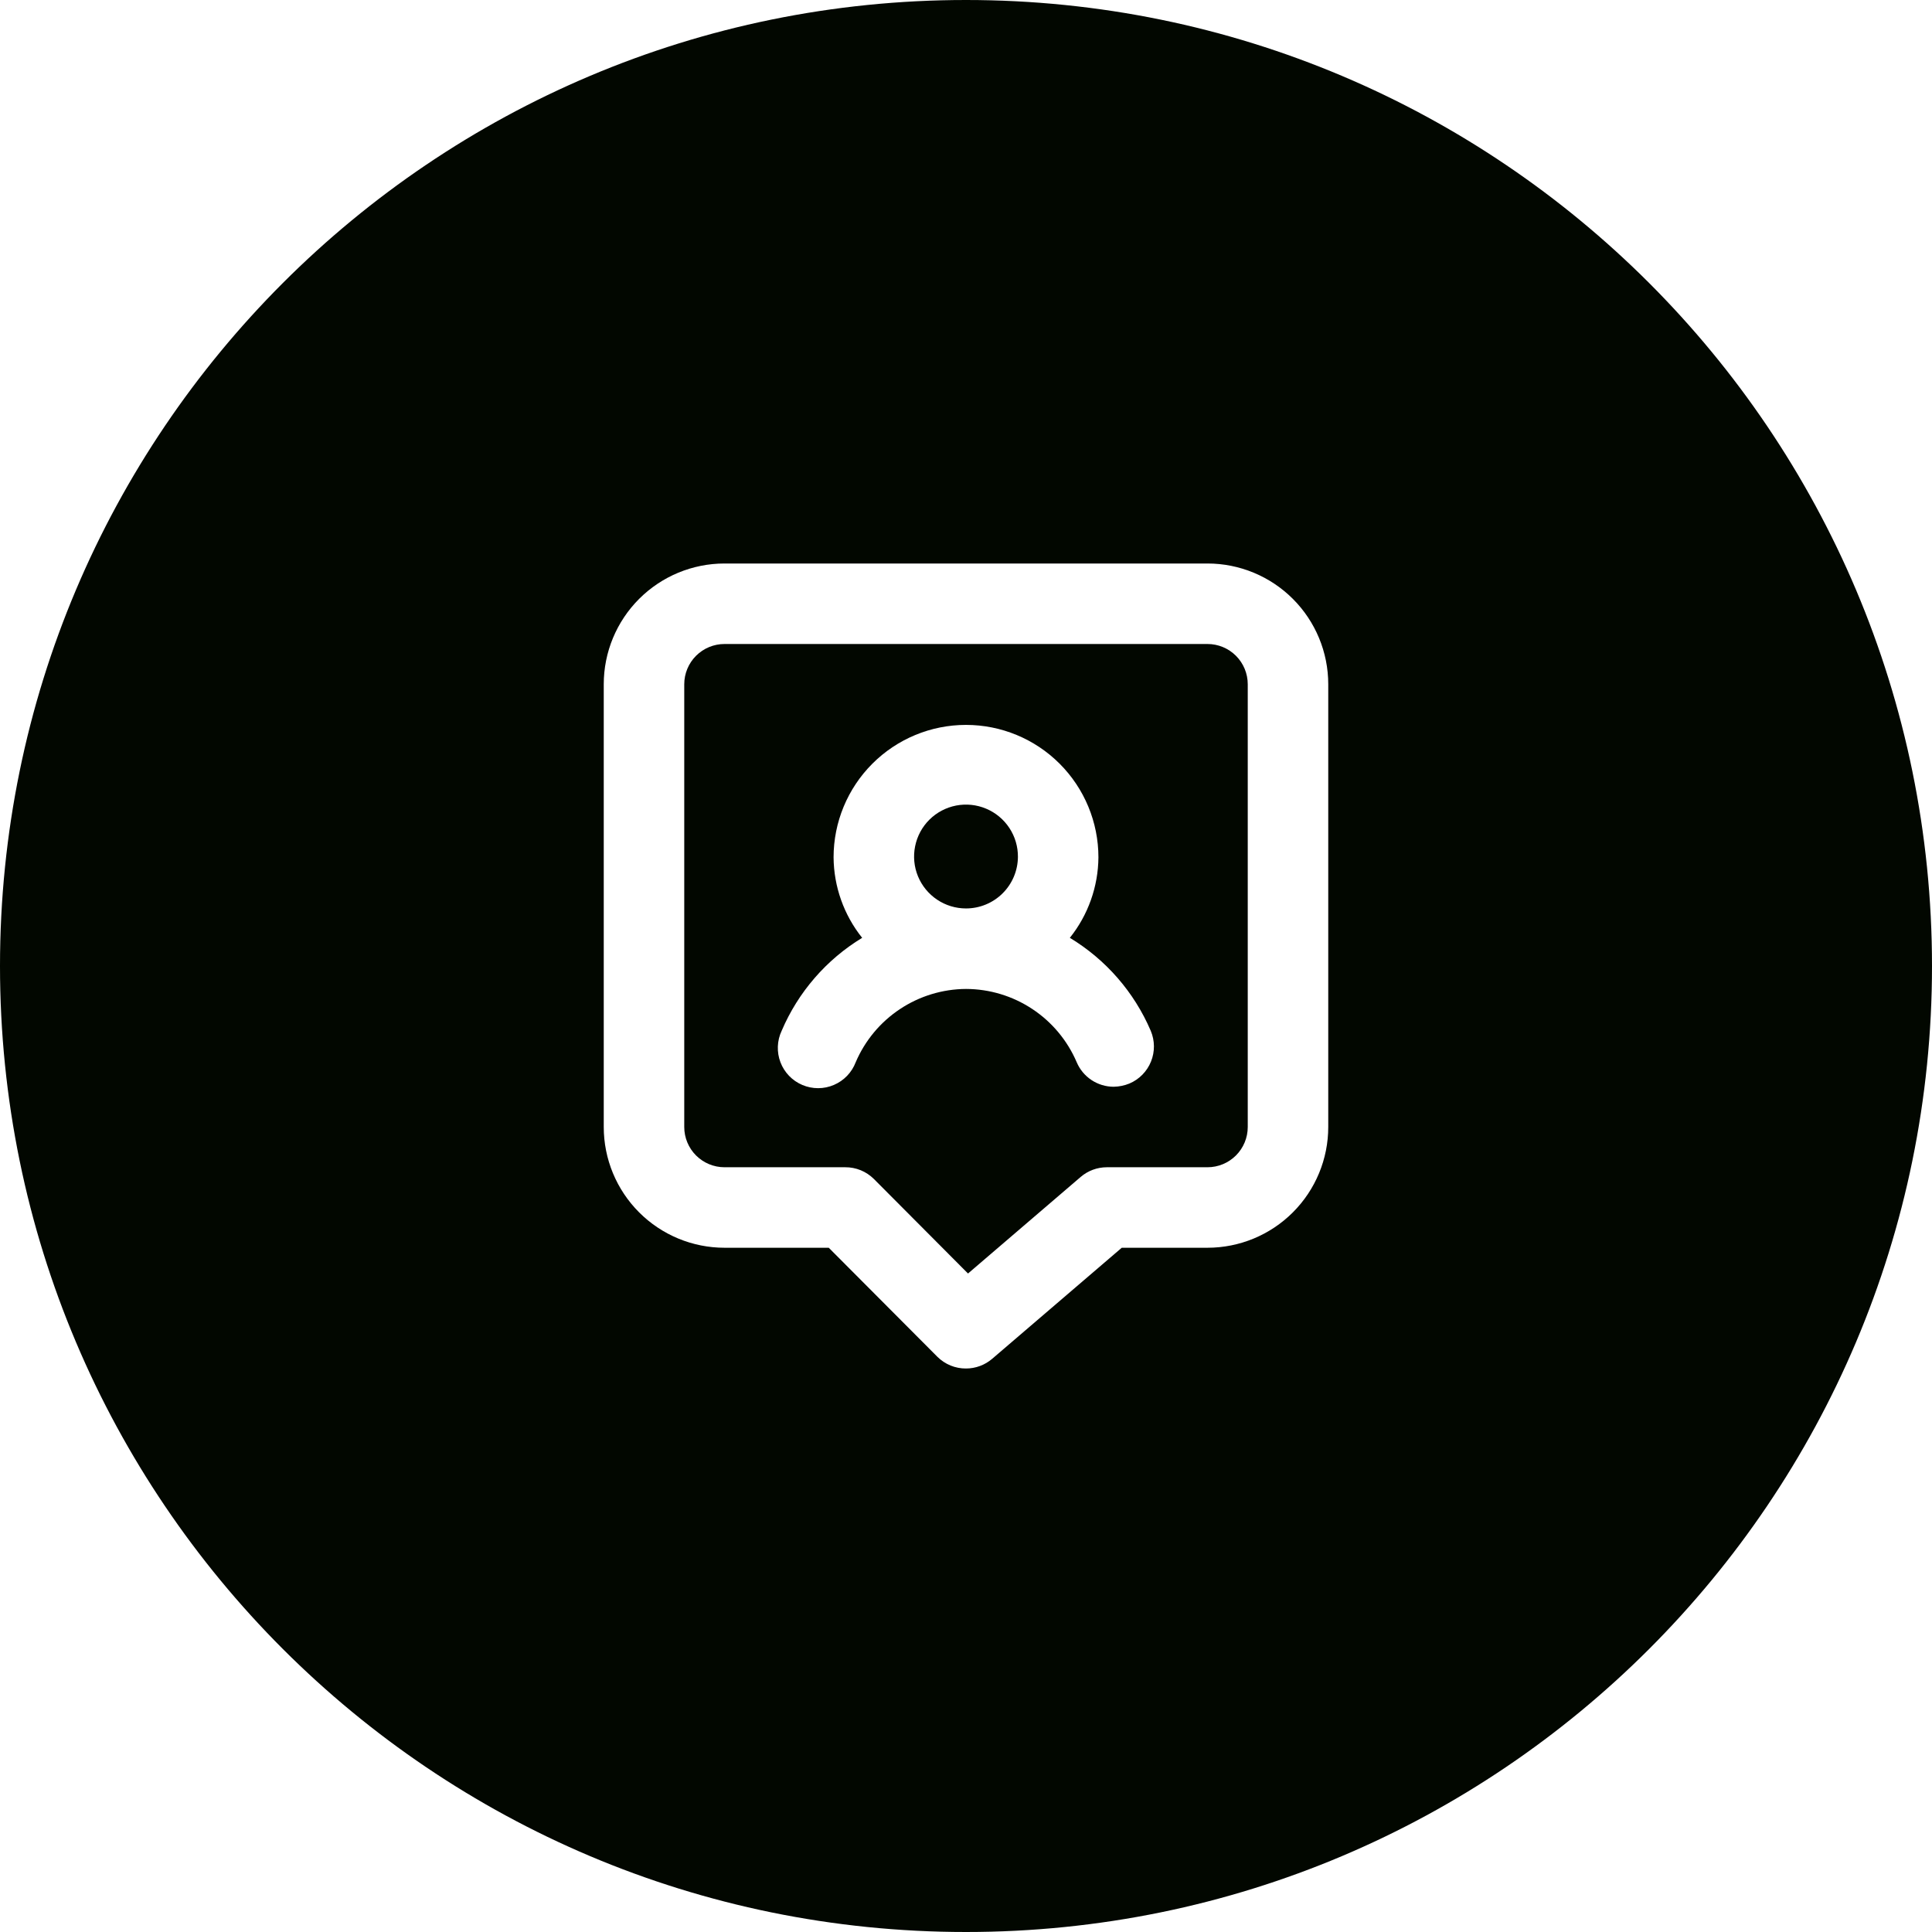 <?xml version="1.0" encoding="utf-8"?>
<svg xmlns="http://www.w3.org/2000/svg" fill="none" height="100%" overflow="visible" preserveAspectRatio="none" style="display: block;" viewBox="0 0 96 96" width="100%">
<g id="Subtract">
<path d="M47.509 40.027C48.011 39.93 48.53 39.984 49.001 40.183C49.472 40.381 49.874 40.715 50.155 41.142C50.436 41.568 50.584 42.069 50.58 42.58C50.575 43.261 50.301 43.912 49.817 44.392C49.334 44.871 48.681 45.14 48 45.14C47.489 45.14 46.989 44.989 46.565 44.704C46.14 44.42 45.809 44.016 45.614 43.543C45.419 43.07 45.37 42.55 45.472 42.049C45.573 41.548 45.82 41.088 46.183 40.728C46.545 40.369 47.007 40.125 47.509 40.027Z" fill="#020700"/>
<path clip-rule="evenodd" d="M60 32C60.53 32 61.039 32.211 61.414 32.586C61.789 32.961 62 33.47 62 34V56C62 56.53 61.789 57.039 61.414 57.414C61.039 57.789 60.53 58 60 58H55C54.524 58 54.062 58.17 53.7 58.48L48.1 63.28L43.42 58.58C43.233 58.395 43.011 58.248 42.768 58.148C42.524 58.049 42.263 57.998 42 58H36C35.47 58 34.961 57.789 34.586 57.414C34.211 57.039 34 56.53 34 56V34C34 33.47 34.211 32.961 34.586 32.586C34.961 32.211 35.47 32 36 32H60ZM48 36.02C46.255 36.02 44.582 36.713 43.348 37.947C42.114 39.181 41.42 40.855 41.42 42.6C41.431 44.054 41.931 45.464 42.84 46.6C41.057 47.684 39.658 49.3 38.84 51.22C38.725 51.463 38.661 51.728 38.651 51.997C38.641 52.266 38.685 52.534 38.781 52.785C38.877 53.036 39.023 53.266 39.21 53.46C39.397 53.654 39.621 53.807 39.869 53.912C40.117 54.017 40.383 54.071 40.652 54.071C40.922 54.071 41.188 54.016 41.435 53.91C41.683 53.804 41.907 53.65 42.093 53.456C42.279 53.262 42.424 53.032 42.52 52.78C42.979 51.706 43.743 50.788 44.717 50.142C45.69 49.495 46.831 49.147 48 49.14C49.172 49.143 50.318 49.49 51.295 50.137C52.272 50.783 53.039 51.703 53.5 52.78C53.653 53.142 53.909 53.45 54.236 53.667C54.563 53.884 54.947 54 55.34 54C55.607 53.995 55.872 53.941 56.12 53.84C56.608 53.633 56.994 53.24 57.192 52.749C57.391 52.258 57.386 51.708 57.18 51.22C56.356 49.297 54.95 47.681 53.16 46.6C54.069 45.464 54.569 44.054 54.58 42.6C54.58 40.855 53.886 39.181 52.652 37.947C51.418 36.713 49.745 36.02 48 36.02Z" fill="#020700" fill-rule="evenodd"/>
<path clip-rule="evenodd" d="M48 0C74.51 0 96 21.49 96 48C96 74.51 74.51 96 48 96C21.49 96 0 74.51 0 48C1.03082e-06 21.49 21.49 1.03095e-06 48 0ZM36 28C34.409 28 32.883 28.633 31.758 29.758C30.633 30.883 30 32.409 30 34V56C30 57.591 30.633 59.117 31.758 60.242C32.883 61.367 34.409 62 36 62H41.18L46.58 67.42C46.767 67.605 46.989 67.752 47.232 67.852C47.476 67.951 47.737 68.002 48 68C48.477 68 48.938 67.829 49.3 67.519L55.74 62H60C61.591 62 63.117 61.367 64.242 60.242C65.367 59.117 66 57.591 66 56V34C66 32.409 65.367 30.883 64.242 29.758C63.117 28.633 61.591 28 60 28H36Z" fill="#020700" fill-rule="evenodd"/>
</g>
</svg>
